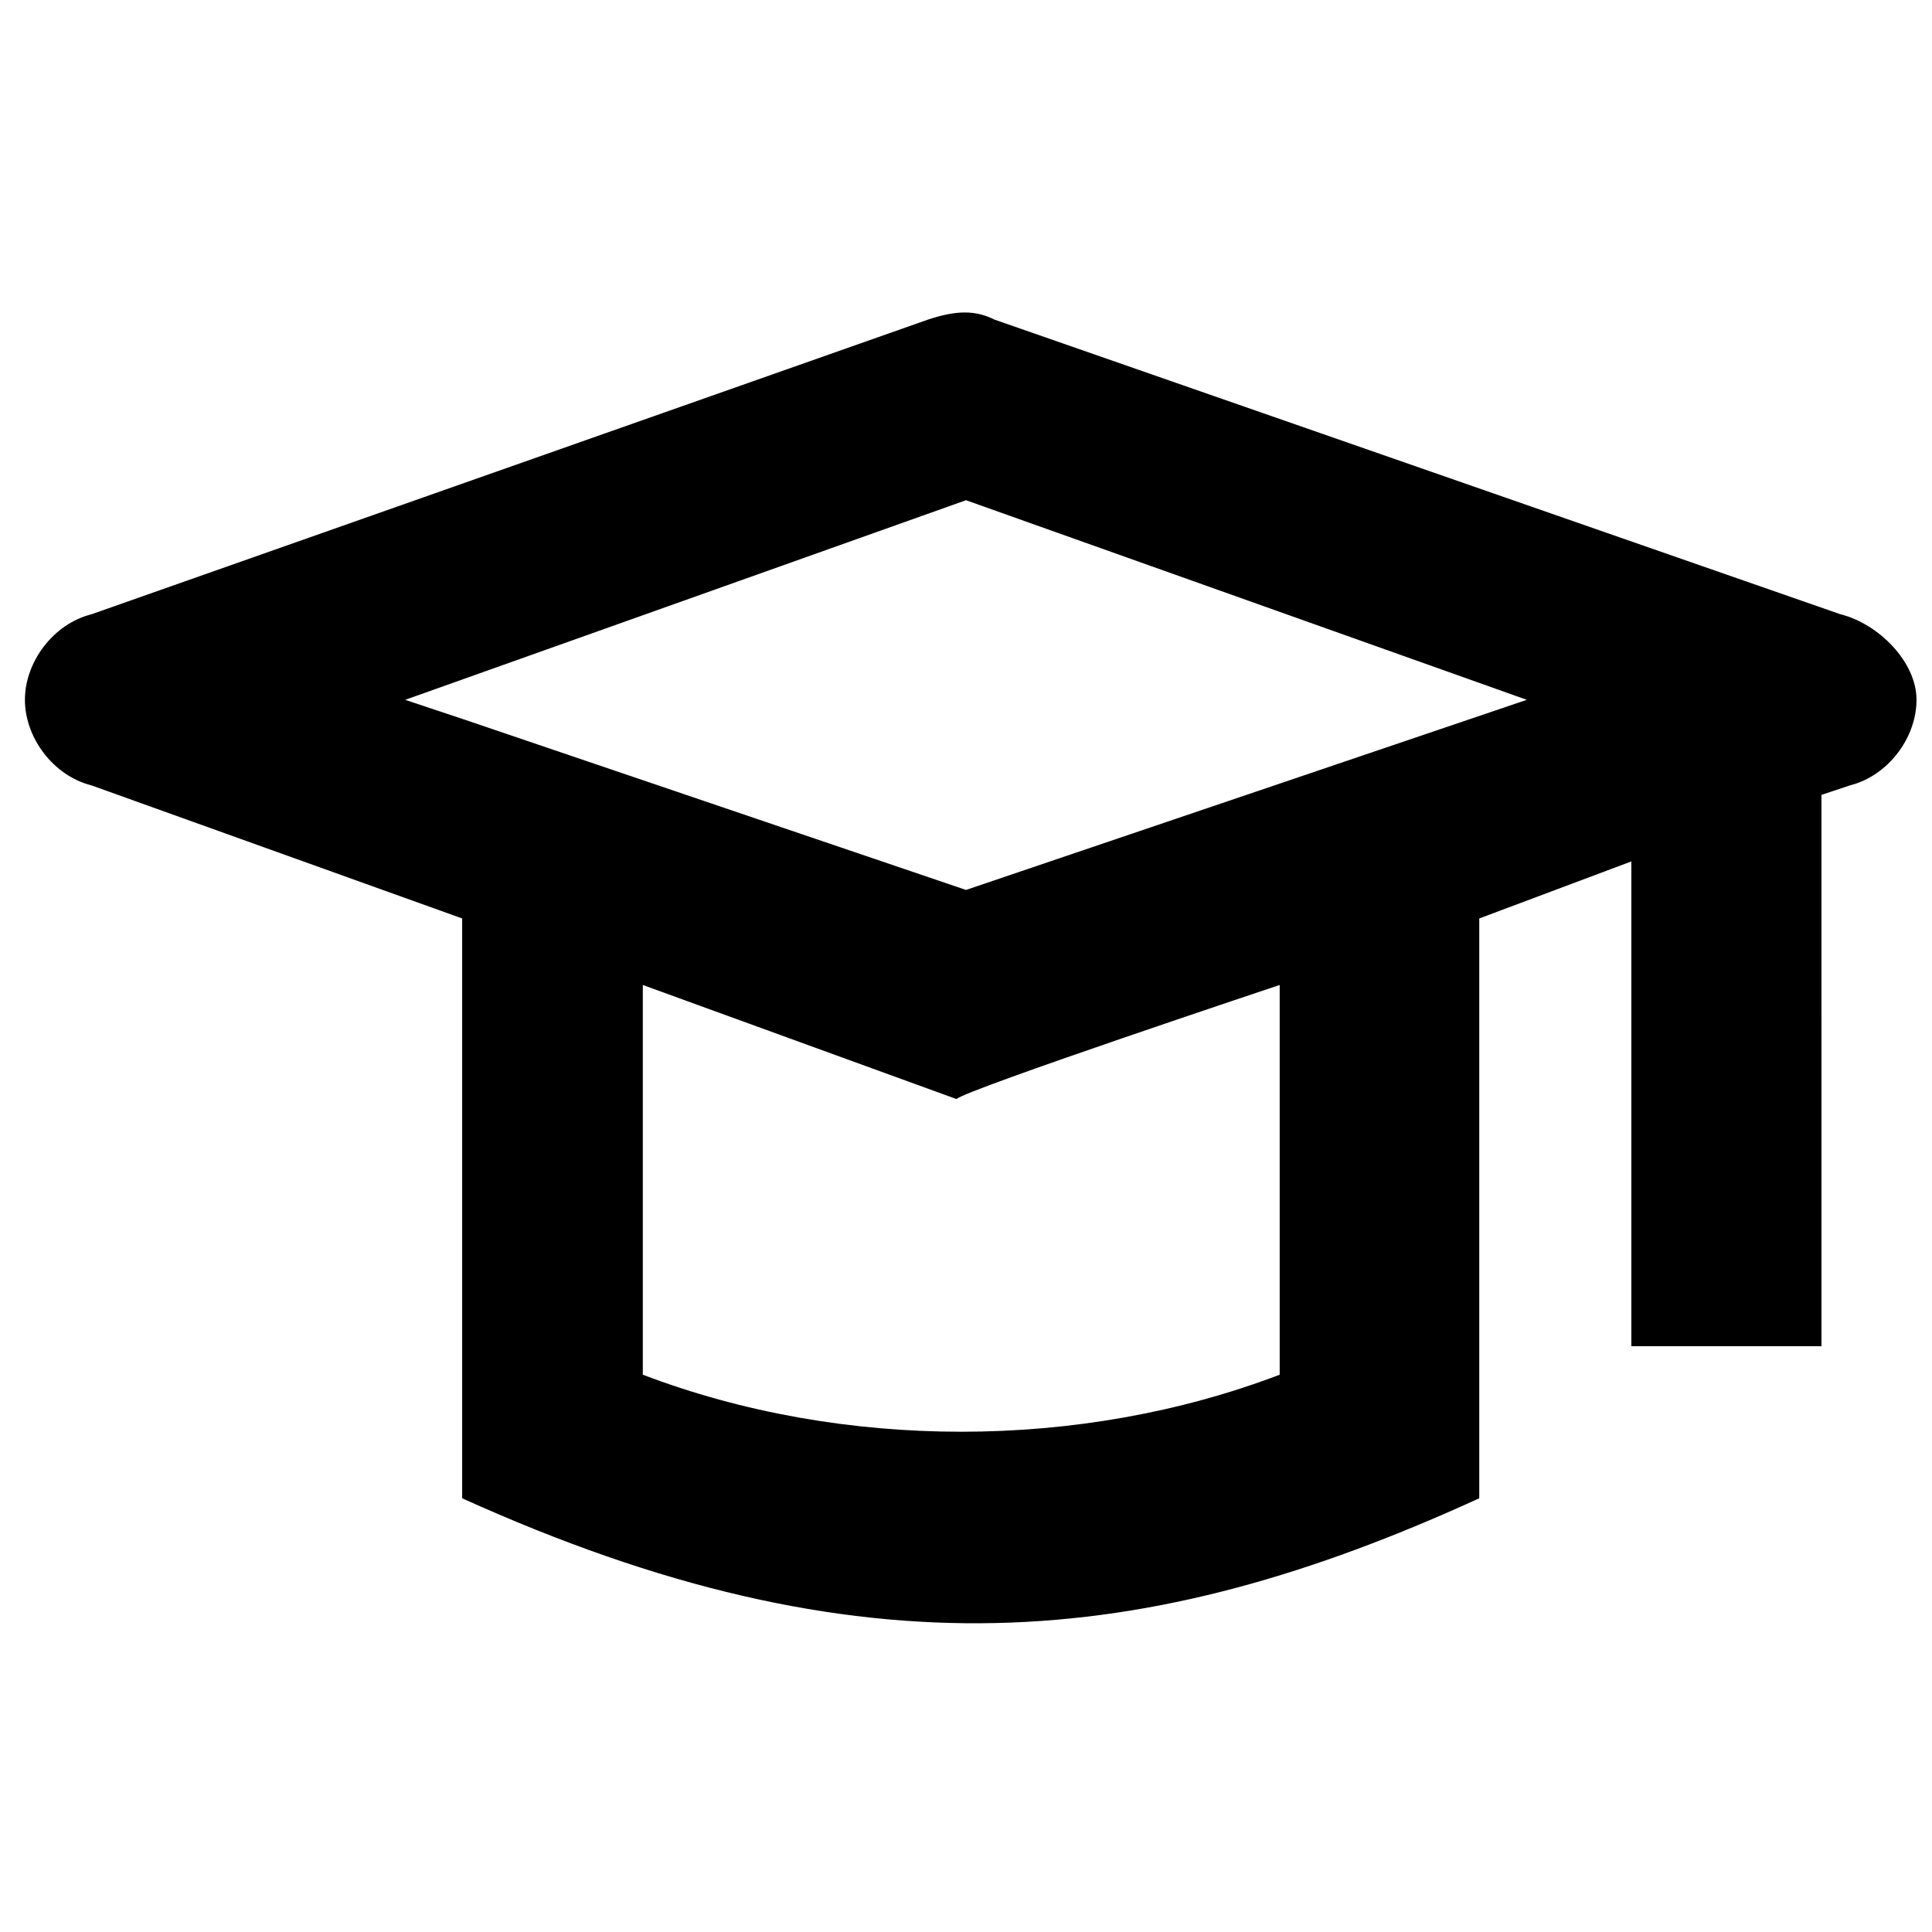 <?xml version="1.0" encoding="UTF-8"?>
<!-- Uploaded to: ICON Repo, www.svgrepo.com, Generator: ICON Repo Mixer Tools -->
<svg width="800px" height="800px" version="1.1" viewBox="144 144 512 512" xmlns="http://www.w3.org/2000/svg">
 <defs>
  <clipPath id="a">
   <path d="m150 226h501.9v349h-501.9z"/>
  </clipPath>
 </defs>
 <g clip-path="url(#a)">
  <path d="m631.75 306.79-224.2-78.09c-5.039-2.519-10.078-2.519-17.633 0l-221.68 78.09c-10.074 2.519-17.633 12.598-17.633 22.672 0 10.078 7.559 20.152 17.633 22.672l98.242 35.266v153.66c105.8 47.863 181.37 40.305 269.54 0v-153.66l40.305-15.113v128.47h50.383l-0.004-146.11 7.559-2.519c10.078-2.519 17.633-12.594 17.633-22.672 0-10.074-10.074-20.152-20.152-22.672zm-148.62 98.242v103.28c-52.898 20.152-115.88 20.152-168.78 0v-103.28l83.129 30.23c2.519-2.519 85.648-30.23 85.648-30.23zm-83.129-25.188-133.51-45.344-15.113-5.039 148.62-52.898 148.62 52.898z"/>
 </g>
</svg>